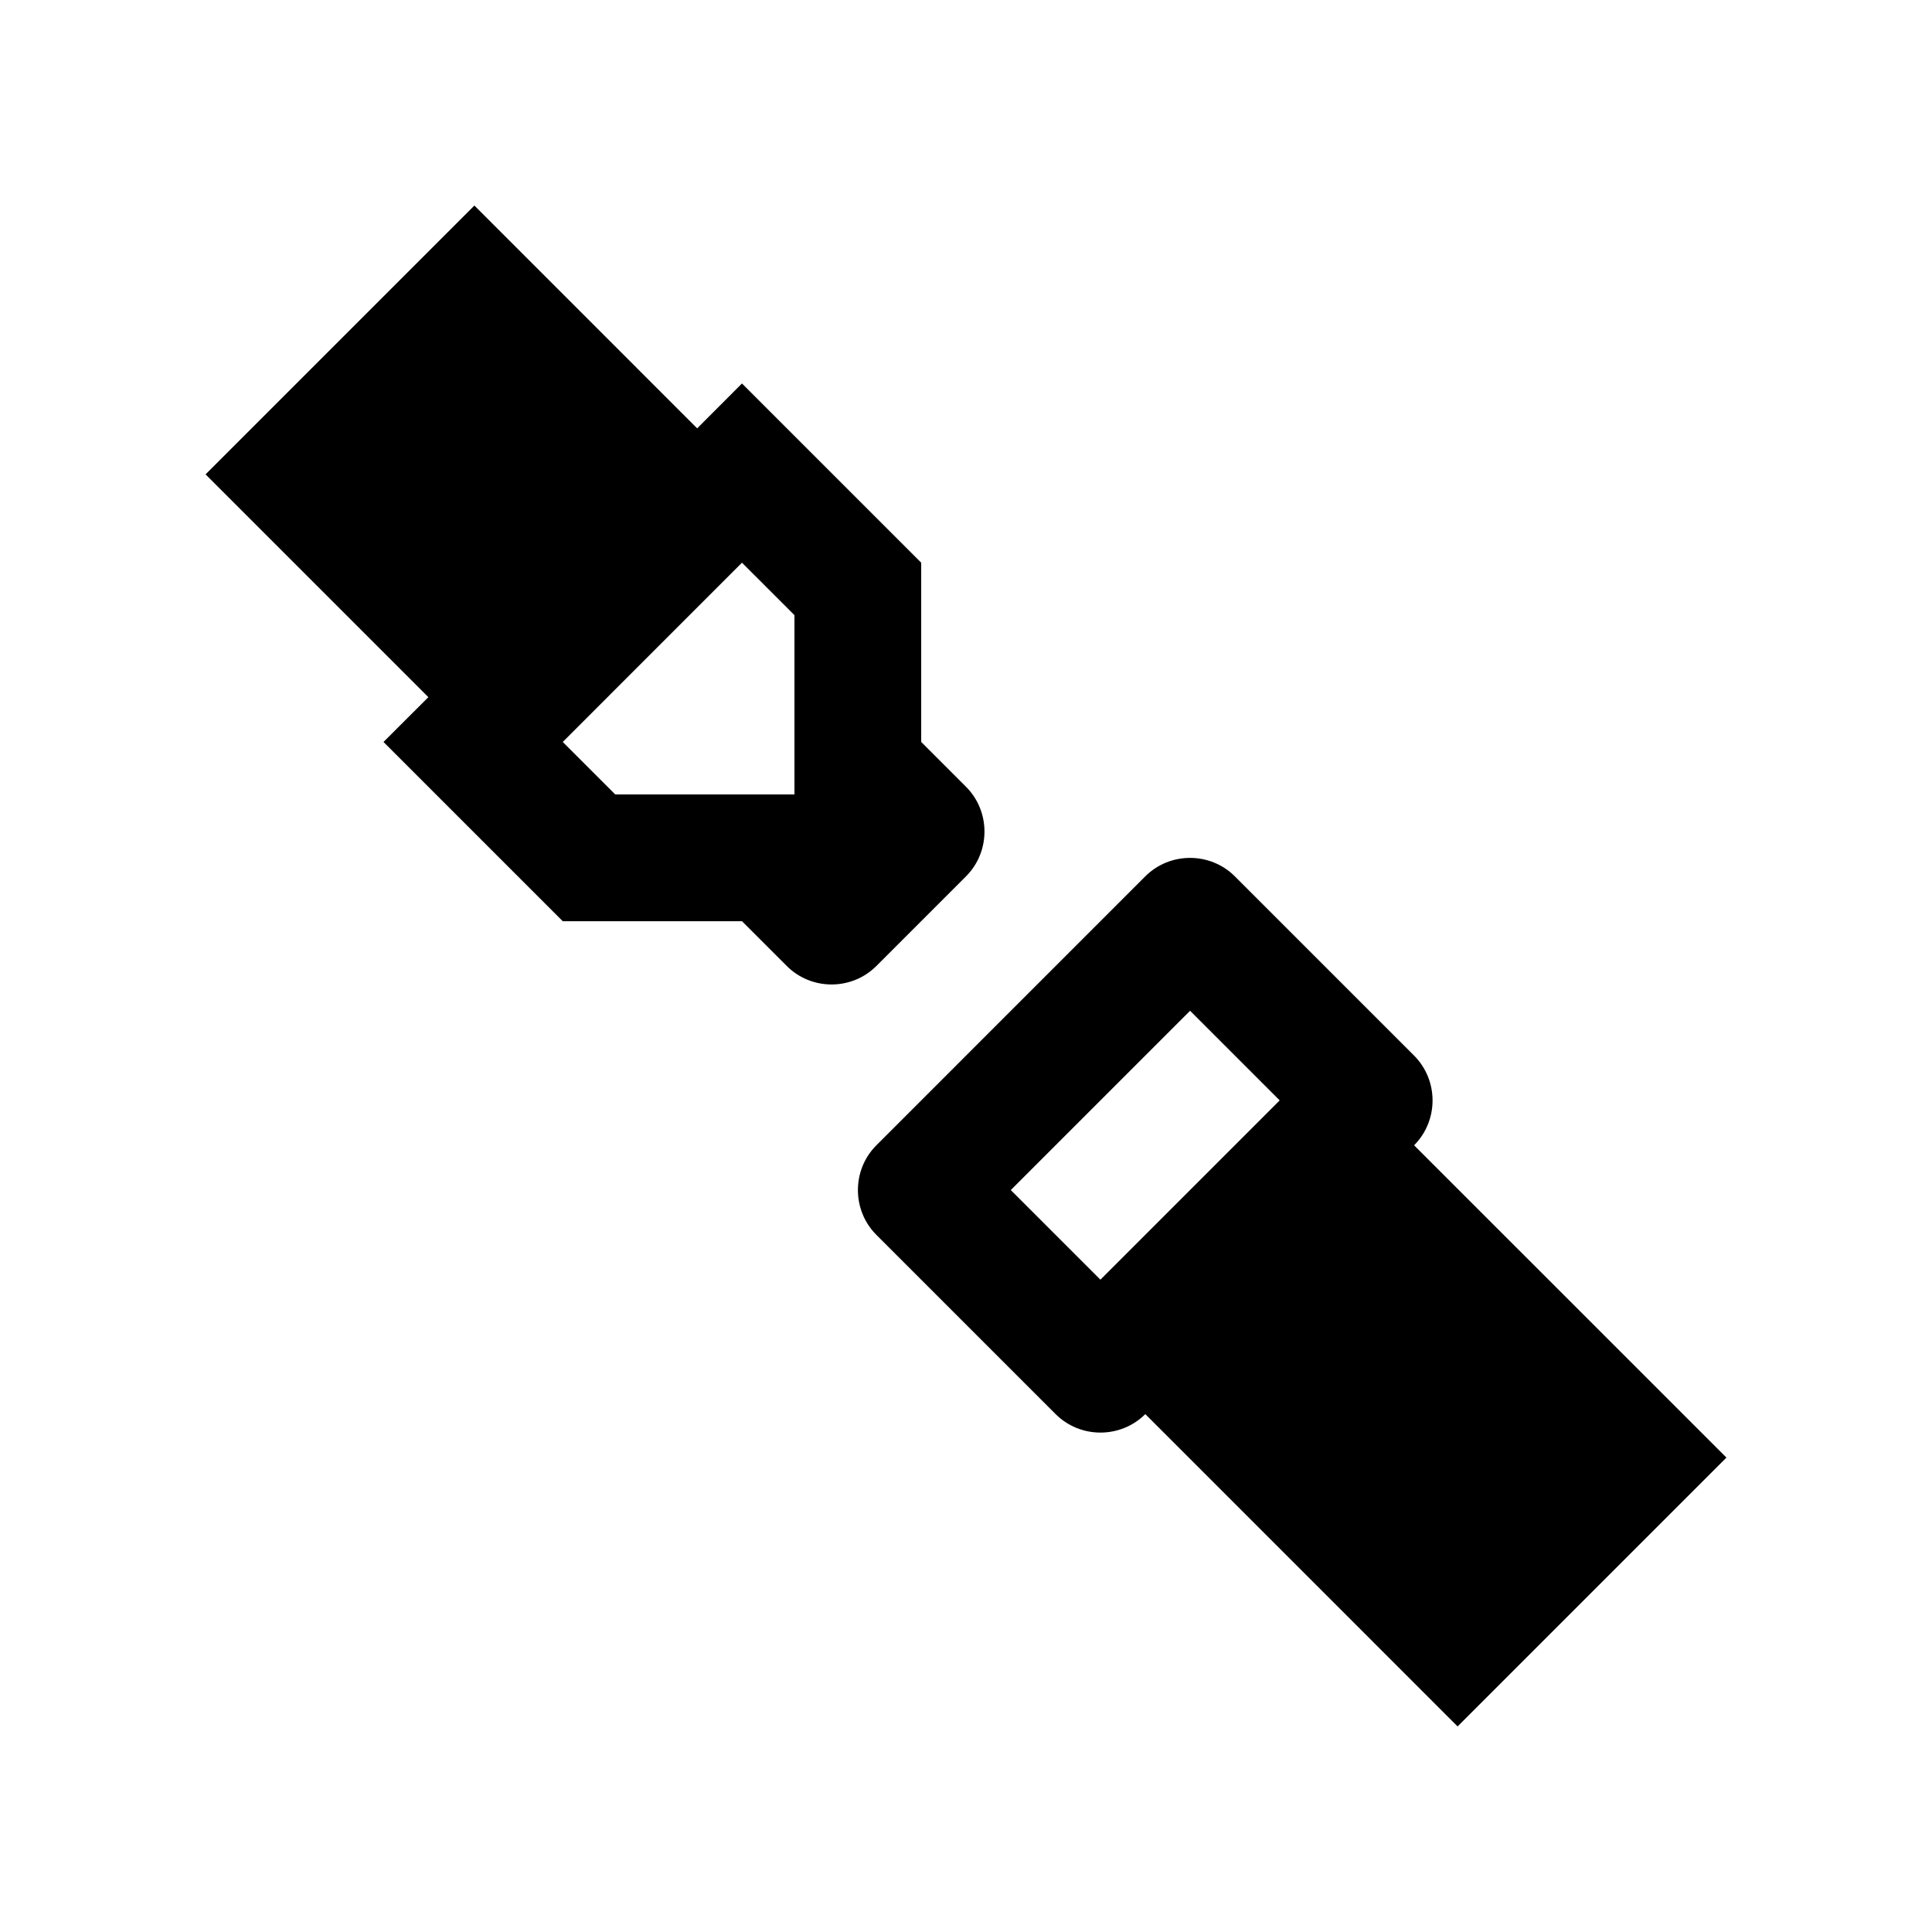 <?xml version="1.0" encoding="UTF-8"?>
<!-- Uploaded to: SVG Repo, www.svgrepo.com, Generator: SVG Repo Mixer Tools -->
<svg fill="#000000" width="800px" height="800px" version="1.1" viewBox="144 144 512 512" xmlns="http://www.w3.org/2000/svg">
 <g>
  <path d="m518.75 447.51c6.523-6.543 6.523-17.219 0-23.766l-47.5-47.5c-6.523-6.523-17.219-6.523-23.746 0l-71.254 71.266c-6.523 6.523-6.523 17.219 0 23.746l47.5 47.5c6.543 6.523 17.219 6.523 23.766 0l82.762 82.766 71.246-71.246zm-83.133 35.621-23.75-23.75 47.516-47.516 23.75 23.75z"/>
  <path d="m400 352.5-11.871-11.875v-47.508l-47.5-47.492-11.871 11.891-59.039-59.043-71.242 71.242 59.043 59.043-11.891 11.871 47.5 47.5h47.508l11.867 11.867c6.523 6.531 17.219 6.531 23.746 0l23.75-23.75c6.527-6.527 6.527-17.223 0-23.746zm-45.461 2.035h-47.492l-13.91-13.91 47.492-47.508 13.91 13.906z"/>
 </g>
</svg>
